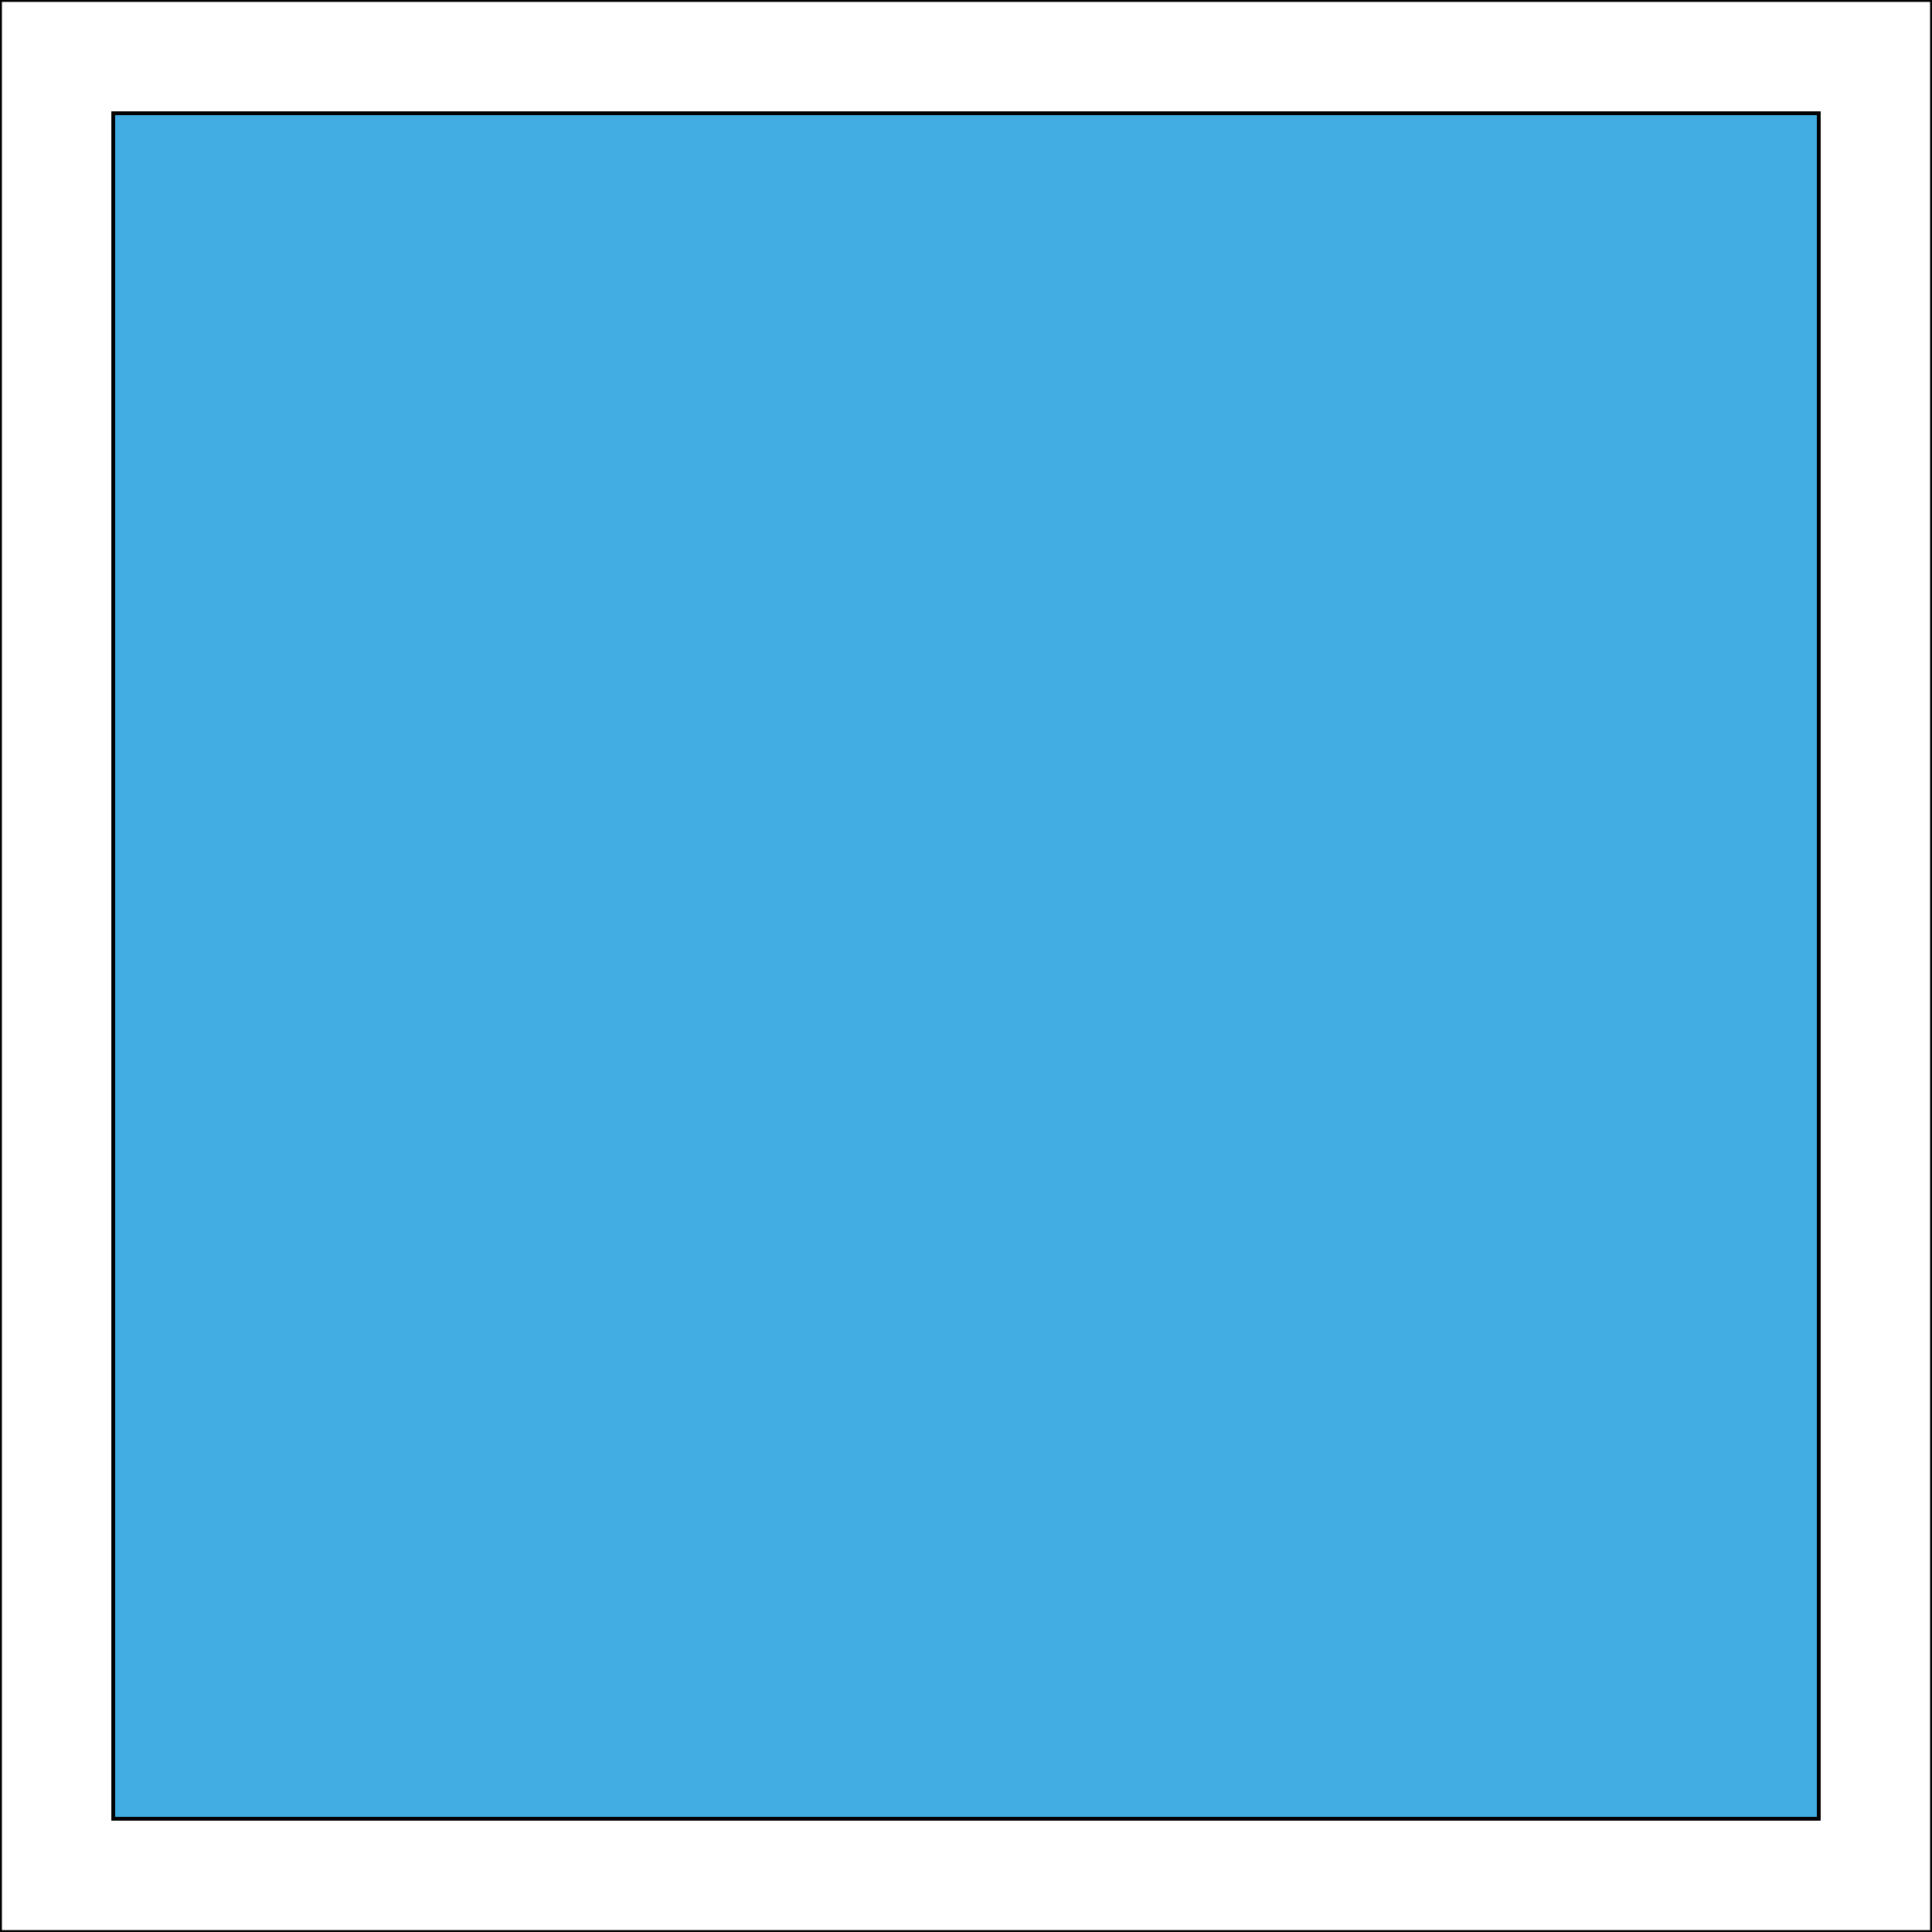 <svg id="th_the_layout-width-full" width="100%" height="100%" xmlns="http://www.w3.org/2000/svg" version="1.1" xmlns:xlink="http://www.w3.org/1999/xlink" xmlns:svgjs="http://svgjs.com/svgjs" preserveAspectRatio="xMidYMin slice" data-uid="the_layout-width-full" data-keyword="the_layout-width-full" viewBox="0 0 512 512" data-colors="[&quot;#ffffff&quot;,&quot;#42ade2&quot;]"><rect x="0" y="0" width="512" height="512" fill="#333333" stroke="none"/><path id="th_the_layout-width-full_0" d="M0 0L0 512L512 512L512 0Z " fill-rule="evenodd" fill="#ffffff" stroke-width="1" stroke="#000000"></path><path id="th_the_layout-width-full_1" d="M482 482L30 482L30 30L482 30Z " fill-rule="evenodd" fill="#42ade2" stroke-width="1" stroke="#000000"></path><defs id="SvgjsDefs55621"></defs></svg>